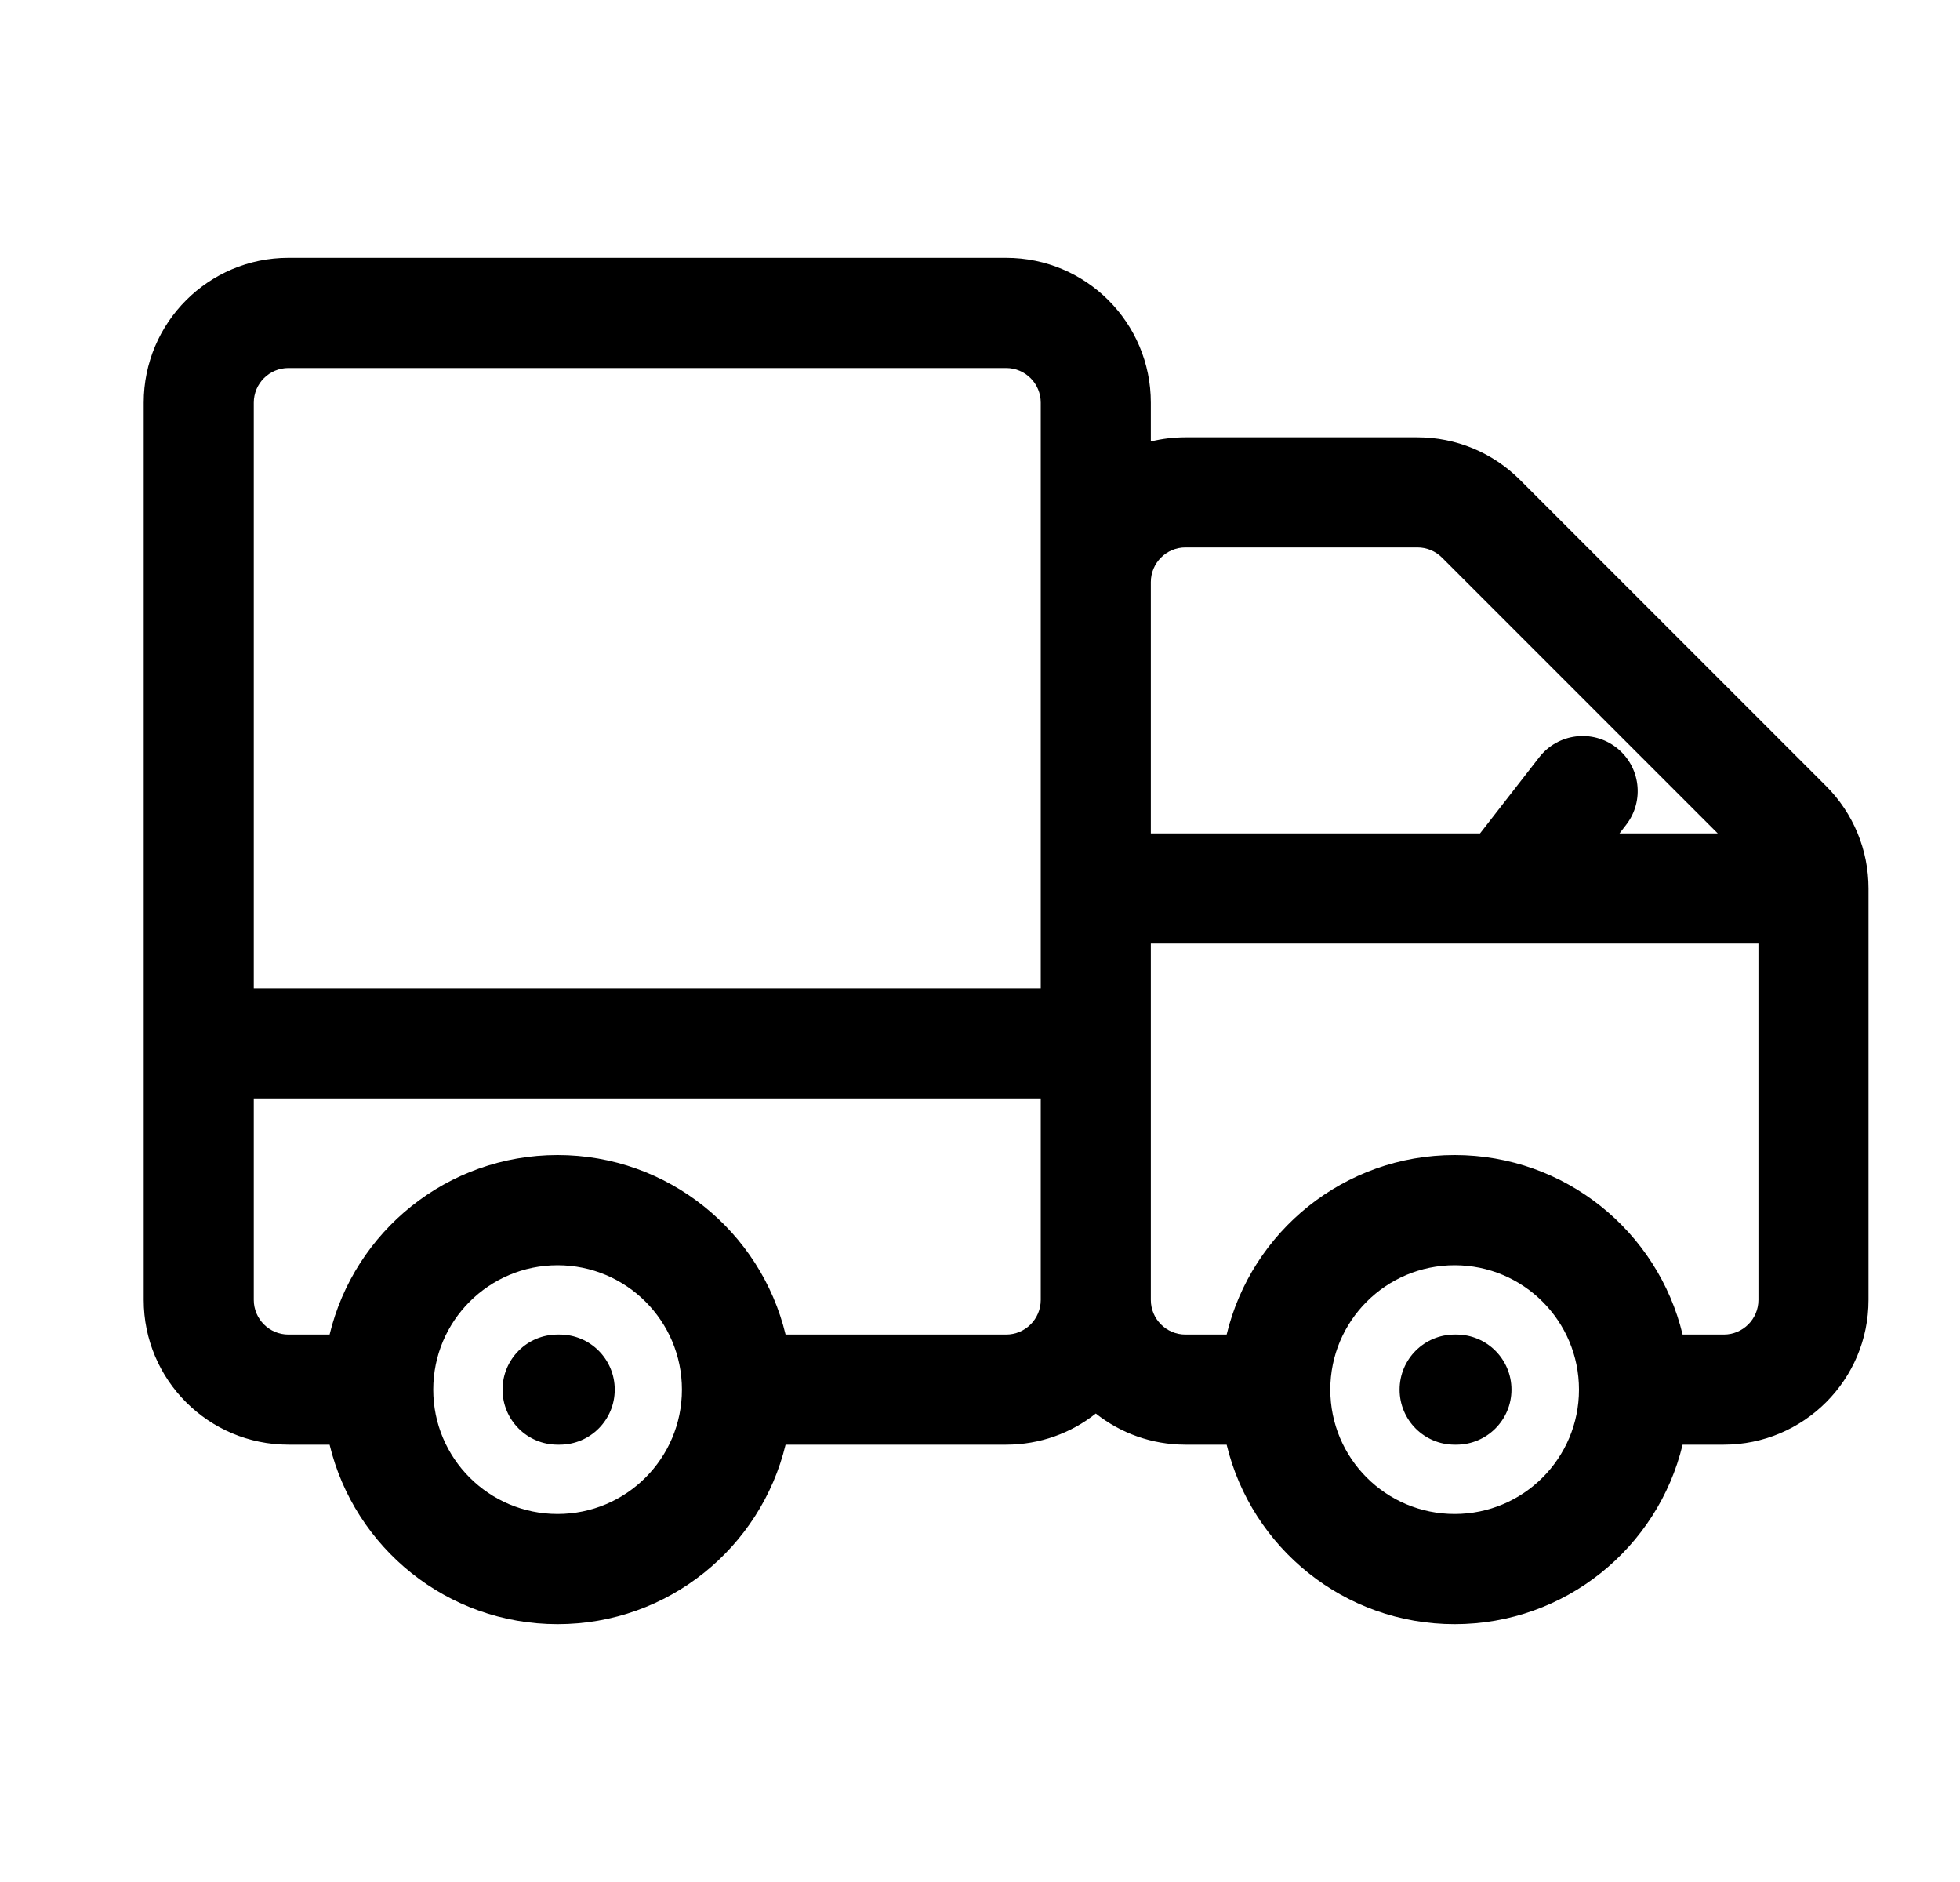 <svg width="25" height="24" viewBox="0 0 25 24" fill="none" xmlns="http://www.w3.org/2000/svg">
<path fill-rule="evenodd" clip-rule="evenodd" d="M3.679 3.288C2.66 3.288 1.833 4.115 1.833 5.135V16.577C1.833 17.596 2.66 18.423 3.679 18.423H4.204C4.52 19.736 5.702 20.712 7.112 20.712C8.522 20.712 9.704 19.736 10.02 18.423H12.833C13.265 18.423 13.663 18.275 13.977 18.026C14.292 18.275 14.689 18.423 15.121 18.423H15.646C15.962 19.736 17.144 20.712 18.554 20.712C19.964 20.712 21.146 19.736 21.462 18.423H21.987C23.006 18.423 23.833 17.596 23.833 16.577V11.33C23.833 10.84 23.639 10.37 23.292 10.024L19.386 6.118C19.039 5.771 18.57 5.577 18.08 5.577H15.121C14.969 5.577 14.821 5.595 14.679 5.63V5.135C14.679 4.115 13.853 3.288 12.833 3.288H3.679ZM7.112 14.73C5.702 14.73 4.52 15.706 4.204 17.019H3.679C3.435 17.019 3.237 16.821 3.237 16.577V14.008H13.275V16.577C13.275 16.821 13.077 17.019 12.833 17.019H10.02C9.704 15.706 8.522 14.73 7.112 14.73ZM14.679 16.577V12.032H22.429V16.577C22.429 16.821 22.231 17.019 21.987 17.019H21.462C21.146 15.706 19.964 14.73 18.554 14.73C17.144 14.73 15.962 15.706 15.646 17.019H15.121C14.877 17.019 14.679 16.821 14.679 16.577ZM18.393 7.111L21.91 10.628H20.657L20.741 10.519C20.979 10.213 20.924 9.772 20.618 9.534C20.312 9.296 19.871 9.351 19.633 9.657L18.878 10.628H14.679V7.422C14.68 7.178 14.878 6.981 15.121 6.981H18.08C18.197 6.981 18.31 7.028 18.393 7.111ZM5.526 17.721C5.526 16.845 6.236 16.135 7.112 16.135C7.988 16.135 8.698 16.845 8.698 17.721C8.698 18.597 7.988 19.307 7.112 19.307C6.236 19.307 5.526 18.597 5.526 17.721ZM16.968 17.721C16.968 16.845 17.678 16.135 18.554 16.135C19.43 16.135 20.14 16.845 20.14 17.721C20.14 18.597 19.43 19.307 18.554 19.307C17.678 19.307 16.968 18.597 16.968 17.721ZM7.112 17.019C6.724 17.019 6.41 17.333 6.41 17.721C6.41 18.109 6.724 18.423 7.112 18.423H7.139C7.527 18.423 7.841 18.109 7.841 17.721C7.841 17.333 7.527 17.019 7.139 17.019H7.112ZM18.554 17.019C18.166 17.019 17.852 17.333 17.852 17.721C17.852 18.109 18.166 18.423 18.554 18.423H18.576C18.964 18.423 19.279 18.109 19.279 17.721C19.279 17.333 18.964 17.019 18.576 17.019H18.554ZM3.237 12.604H13.275V5.135C13.275 4.891 13.077 4.693 12.833 4.693H3.679C3.435 4.693 3.237 4.891 3.237 5.135V12.604Z" fill="black"/>
</svg>
